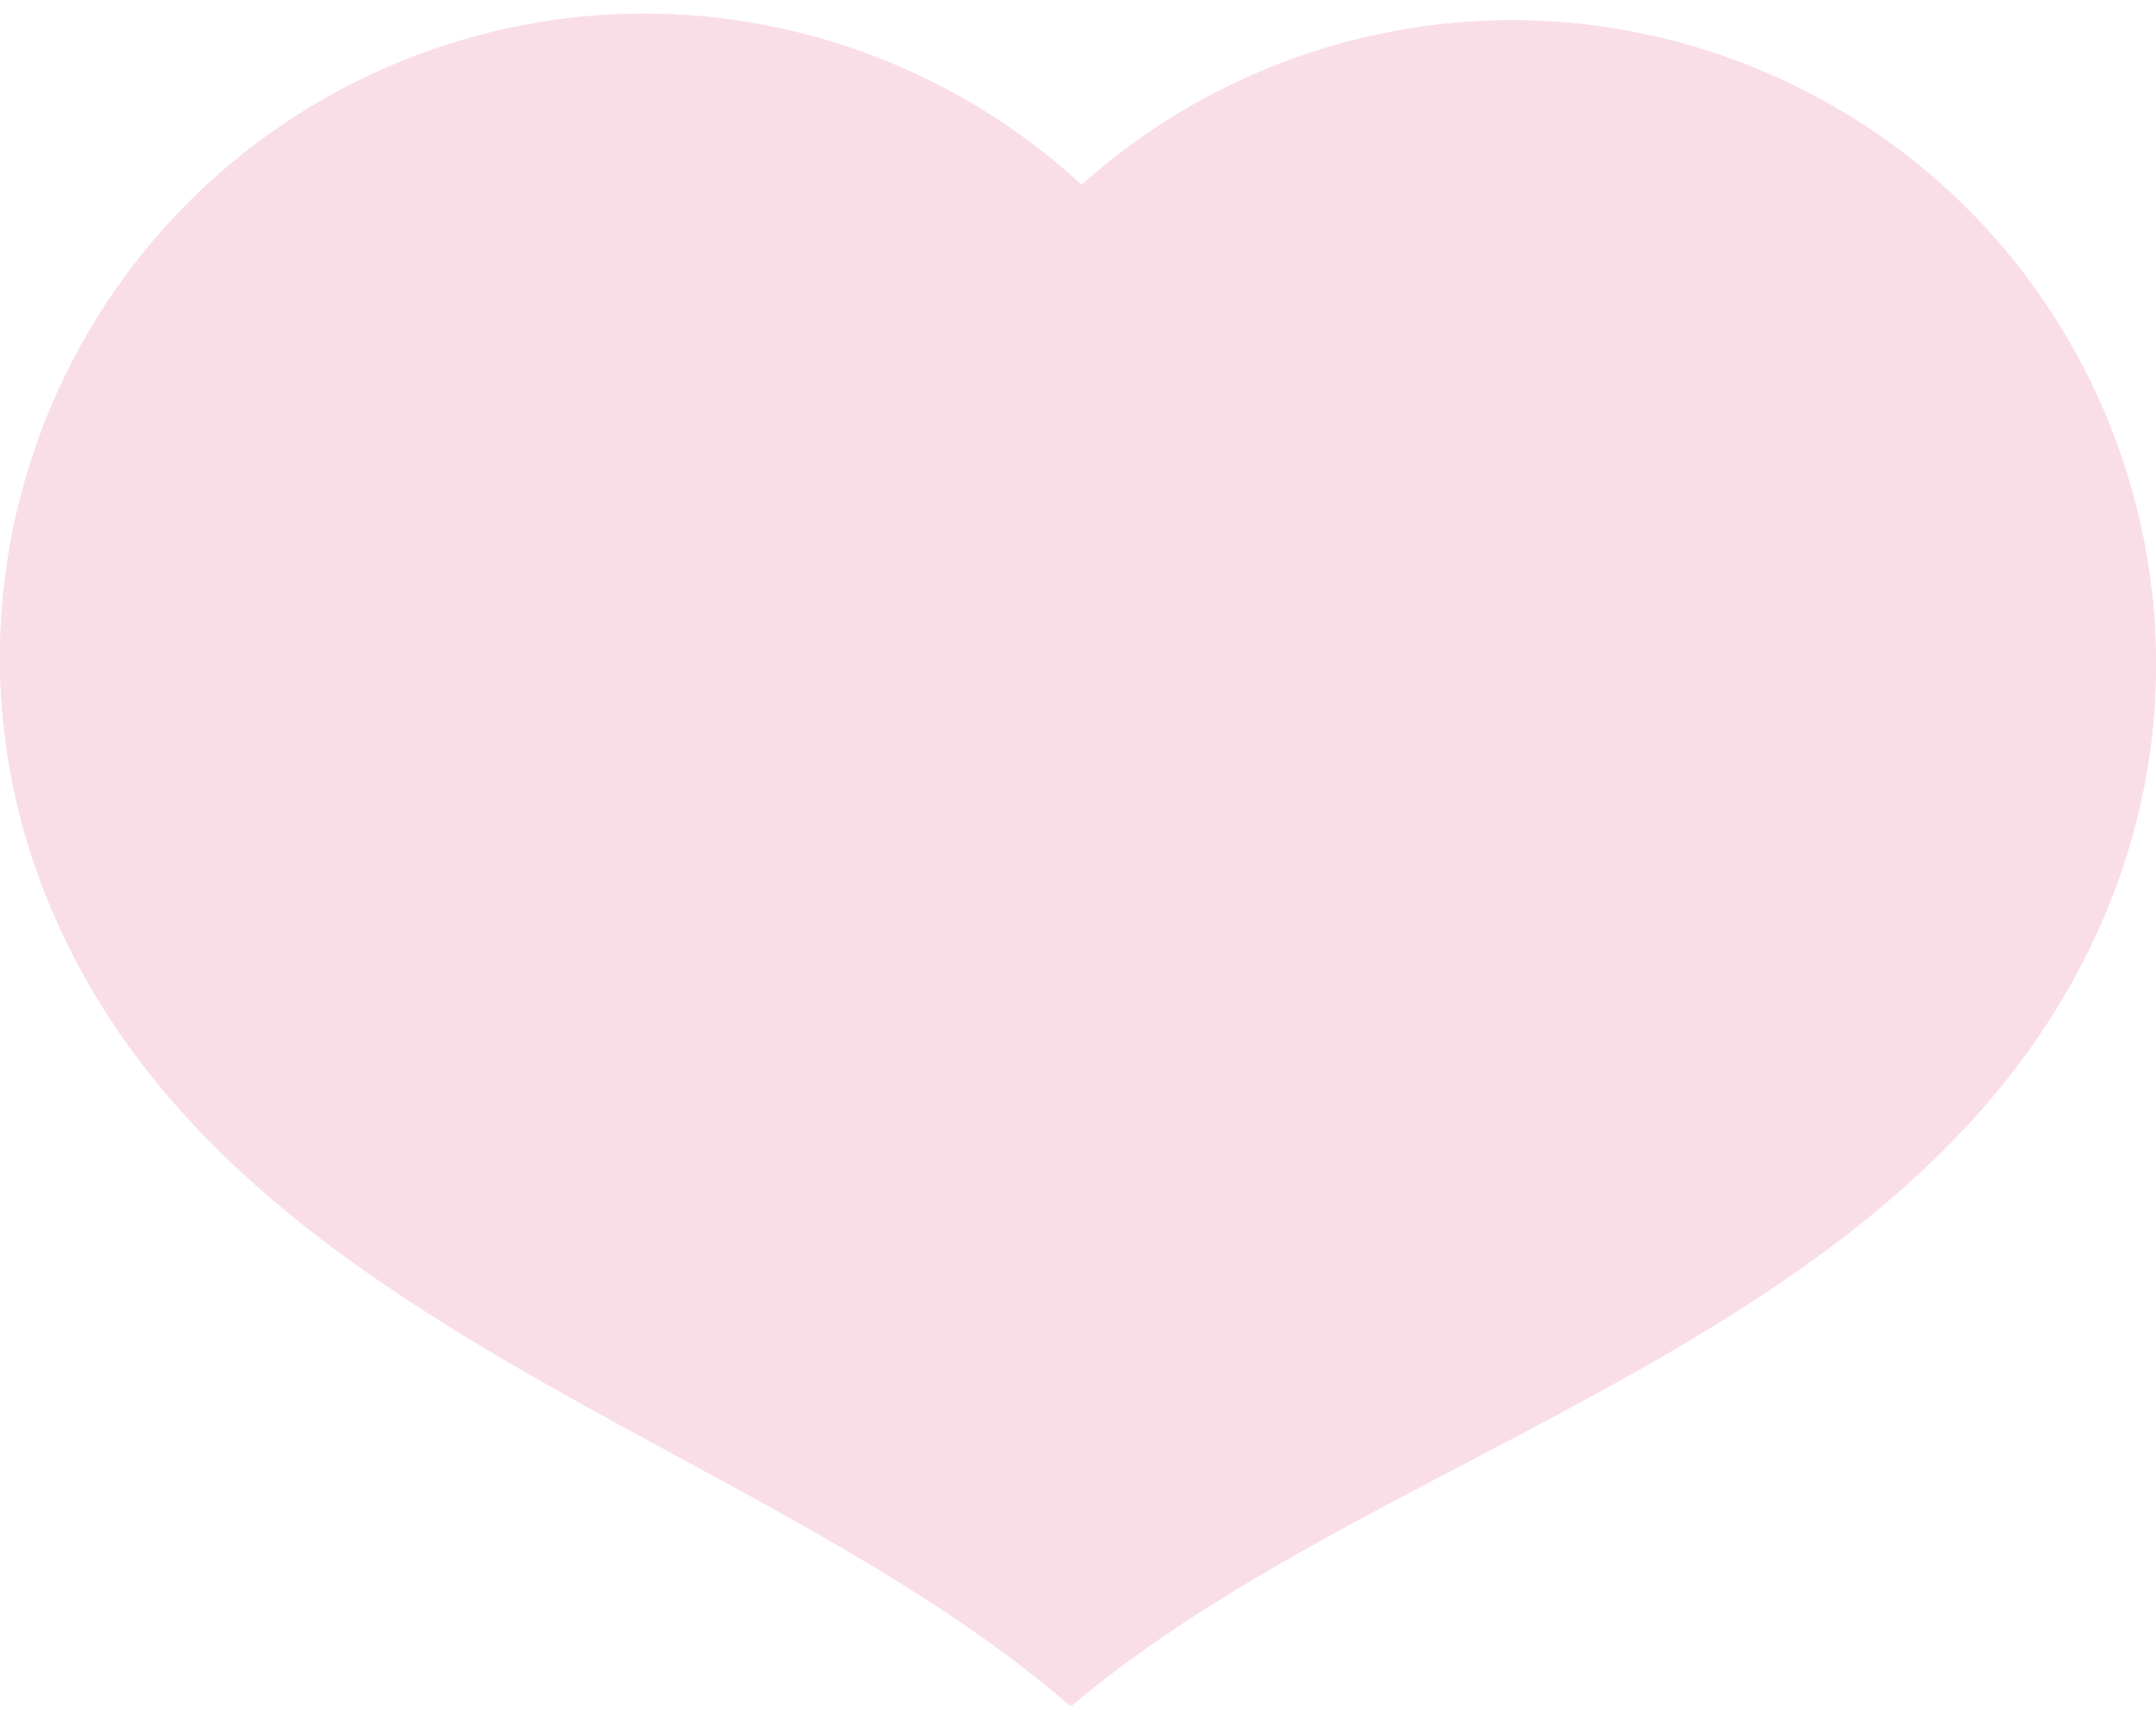 <?xml version="1.0" encoding="UTF-8"?> <svg xmlns="http://www.w3.org/2000/svg" width="79" height="63" viewBox="0 0 79 63" fill="none"><g clip-path="url(#clip0_231_1295)"><path d="M64.582 2.607C61.583 1.341 58.47 0.741 55.407 0.741C49.587 0.741 43.95 2.905 39.63 6.774C35.282 2.762 29.54 0.5 23.596 0.5C20.641 0.5 17.636 1.058 14.73 2.237C4.654 6.322 -1.064 16.57 0.165 26.861C0.409 28.903 0.926 30.948 1.738 32.946C8.111 48.633 27.775 52.551 39.207 62.486C39.213 62.416 39.221 62.346 39.227 62.276C39.233 62.351 39.24 62.426 39.245 62.5C50.818 52.729 70.535 49.093 77.132 33.498C82.205 21.505 76.586 7.675 64.581 2.607L64.582 2.607Z" fill="#FADEE7"></path><path d="M64.582 2.607C61.583 1.341 58.47 0.741 55.407 0.741C49.587 0.741 43.95 2.905 39.63 6.774C35.282 2.762 29.54 0.5 23.596 0.5C20.641 0.5 17.636 1.058 14.73 2.237C4.654 6.322 -1.064 16.57 0.165 26.861C0.409 28.903 0.926 30.948 1.738 32.946C8.111 48.633 27.775 52.551 39.207 62.486C39.213 62.416 39.221 62.346 39.227 62.276C39.233 62.351 39.24 62.426 39.245 62.5C50.818 52.729 70.535 49.093 77.132 33.498C82.205 21.505 76.586 7.675 64.581 2.607L64.582 2.607Z" fill="#FADEE7"></path></g><defs><clipPath id="clip0_231_1295"><rect width="79" height="62" fill="white" transform="translate(0 0.5)"></rect></clipPath></defs></svg> 